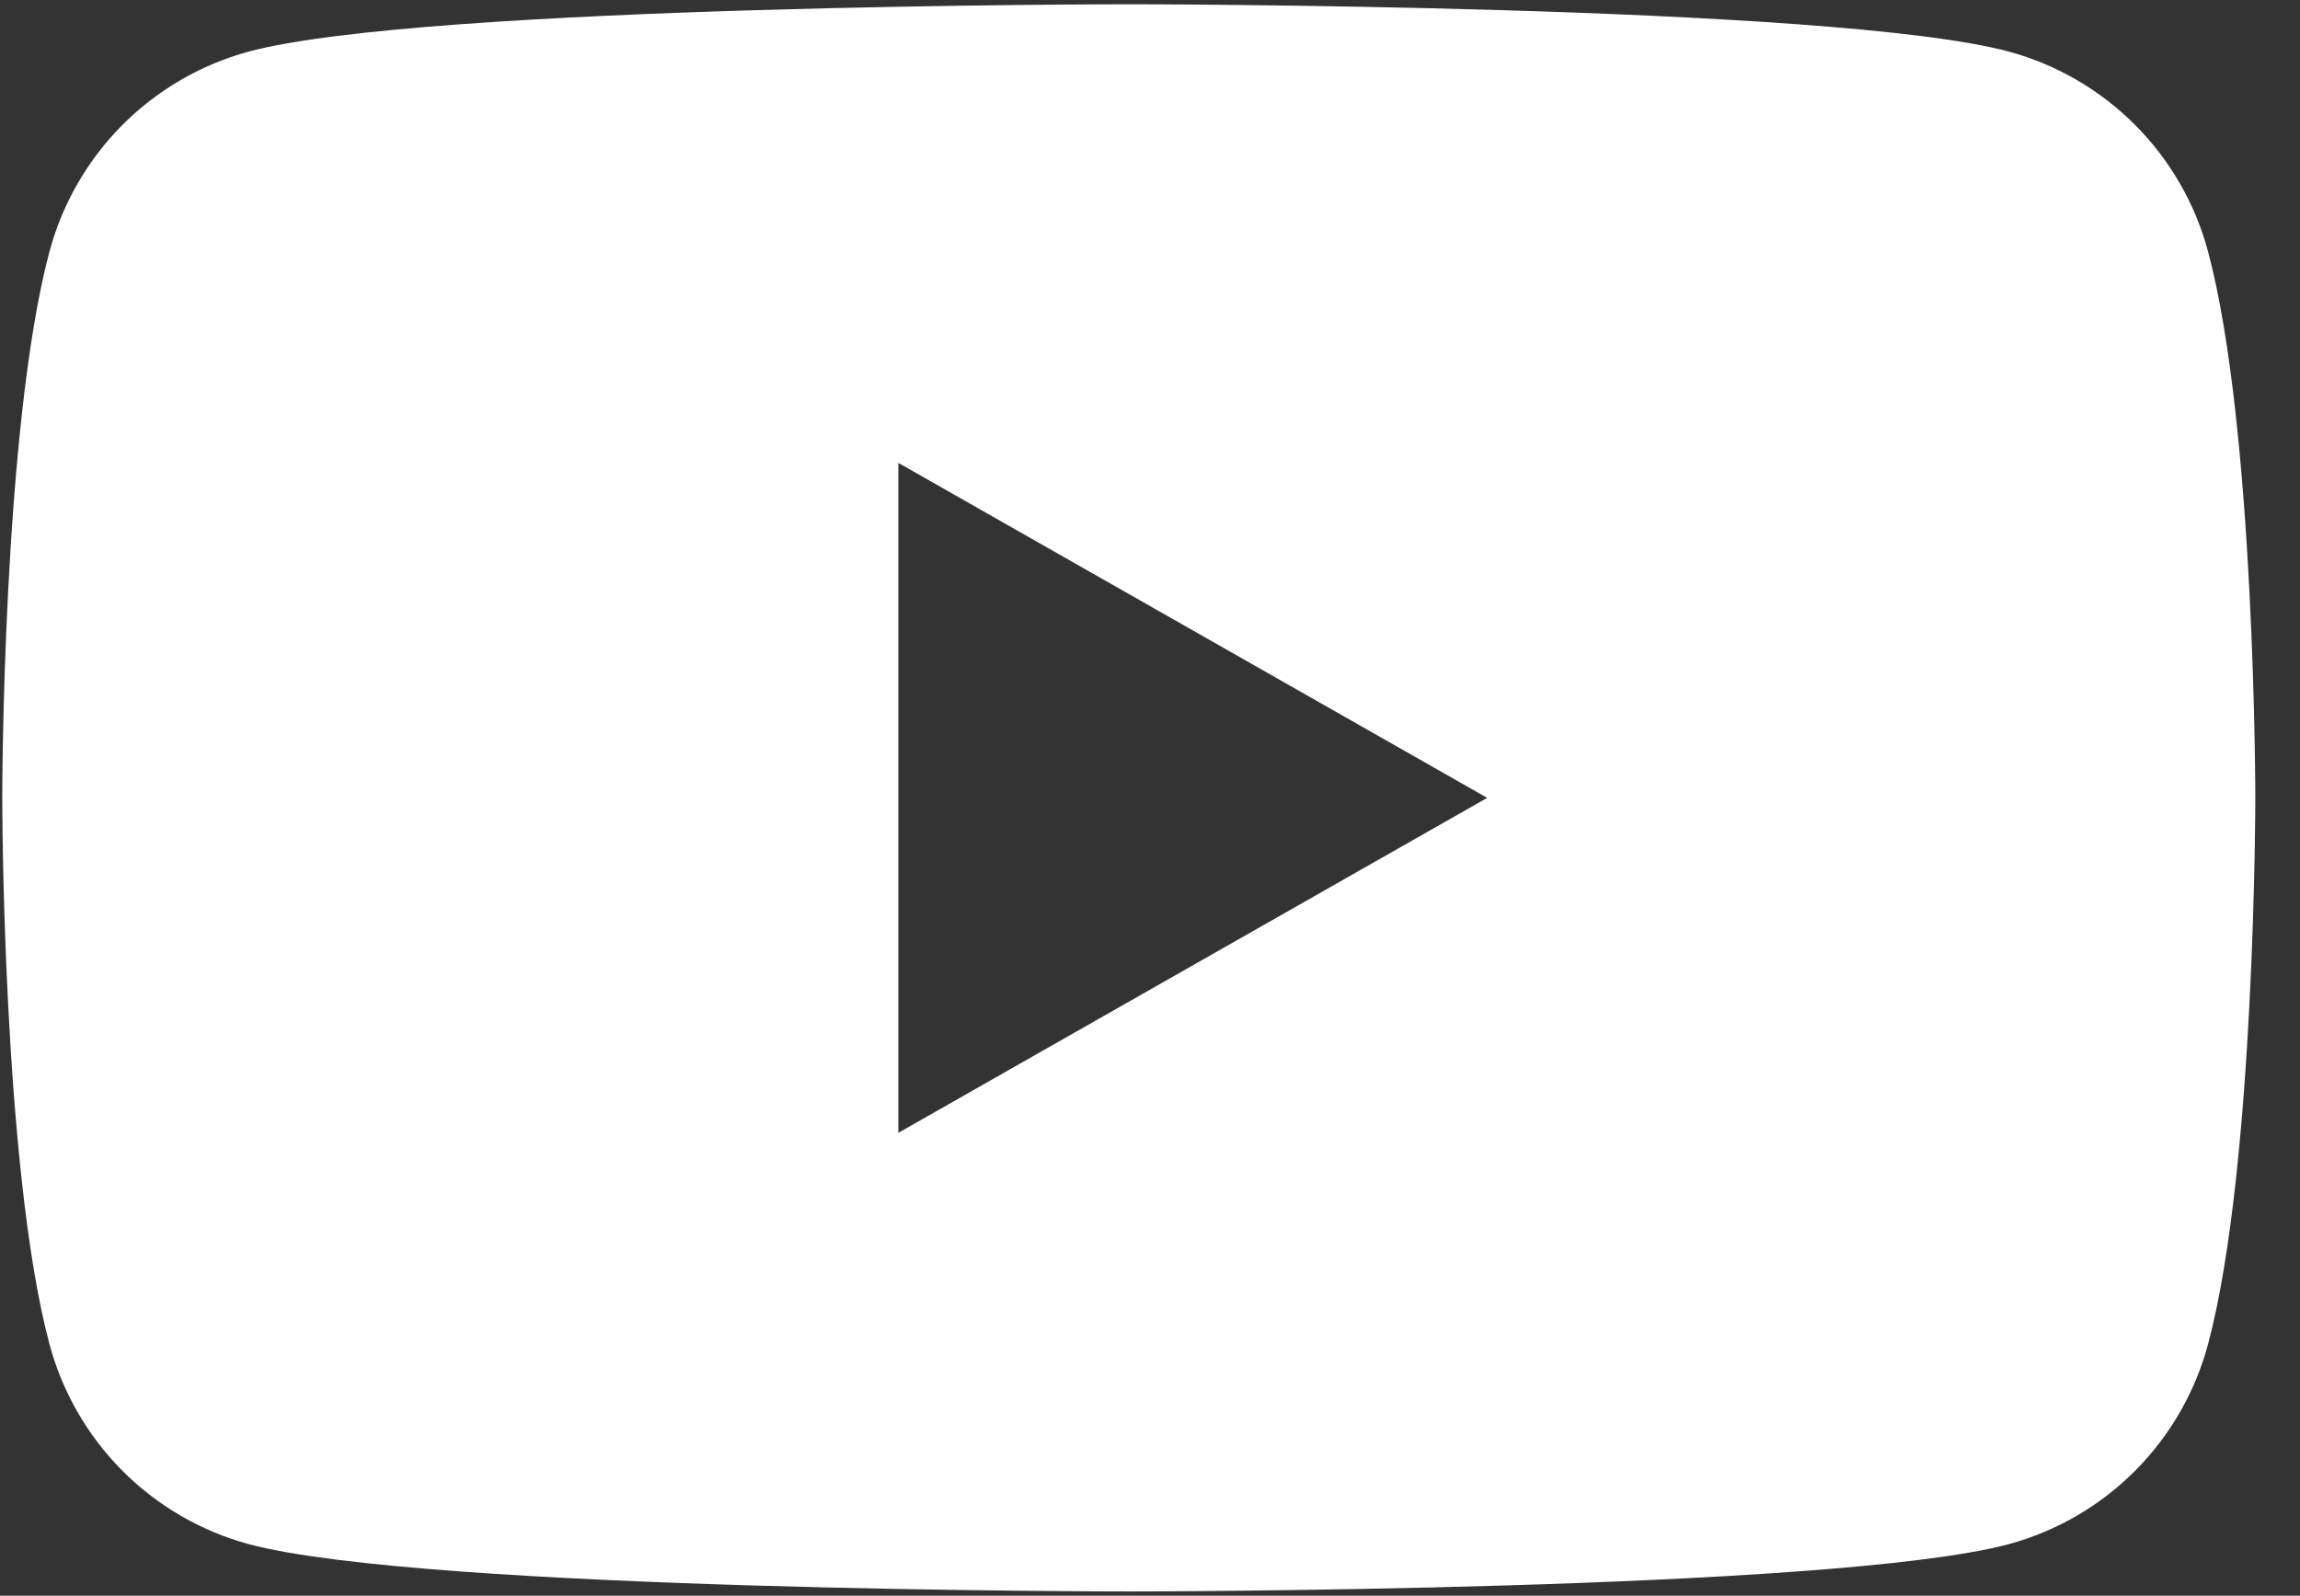 <?xml version="1.0" encoding="UTF-8"?> <svg xmlns="http://www.w3.org/2000/svg" width="49" height="34" viewBox="0 0 49 34" fill="none"><rect x="0" y="0" width="49" height="34" fill="#333333" stroke="none"/> <path fill-rule="evenodd" clip-rule="evenodd" d="M45.493 2.668C46.238 3.418 46.773 4.35 47.044 5.371C48.048 9.14 48.048 17 48.048 17C48.048 17 48.048 24.86 47.044 28.629C46.773 29.65 46.238 30.582 45.493 31.332C44.748 32.081 43.82 32.622 42.801 32.9C39.048 33.909 24.048 33.909 24.048 33.909C24.048 33.909 9.048 33.909 5.295 32.9C4.276 32.622 3.347 32.081 2.602 31.332C1.858 30.582 1.323 29.65 1.051 28.629C0.048 24.86 0.048 17 0.048 17C0.048 17 0.048 9.14 1.051 5.371C1.323 4.35 1.858 3.418 2.602 2.668C3.347 1.919 4.276 1.378 5.295 1.1C9.048 0.091 24.048 0.091 24.048 0.091C24.048 0.091 39.048 0.091 42.801 1.1C43.82 1.378 44.748 1.919 45.493 2.668ZM31.684 17L19.139 9.863V24.137L31.684 17Z" fill="white"></path> </svg> 
